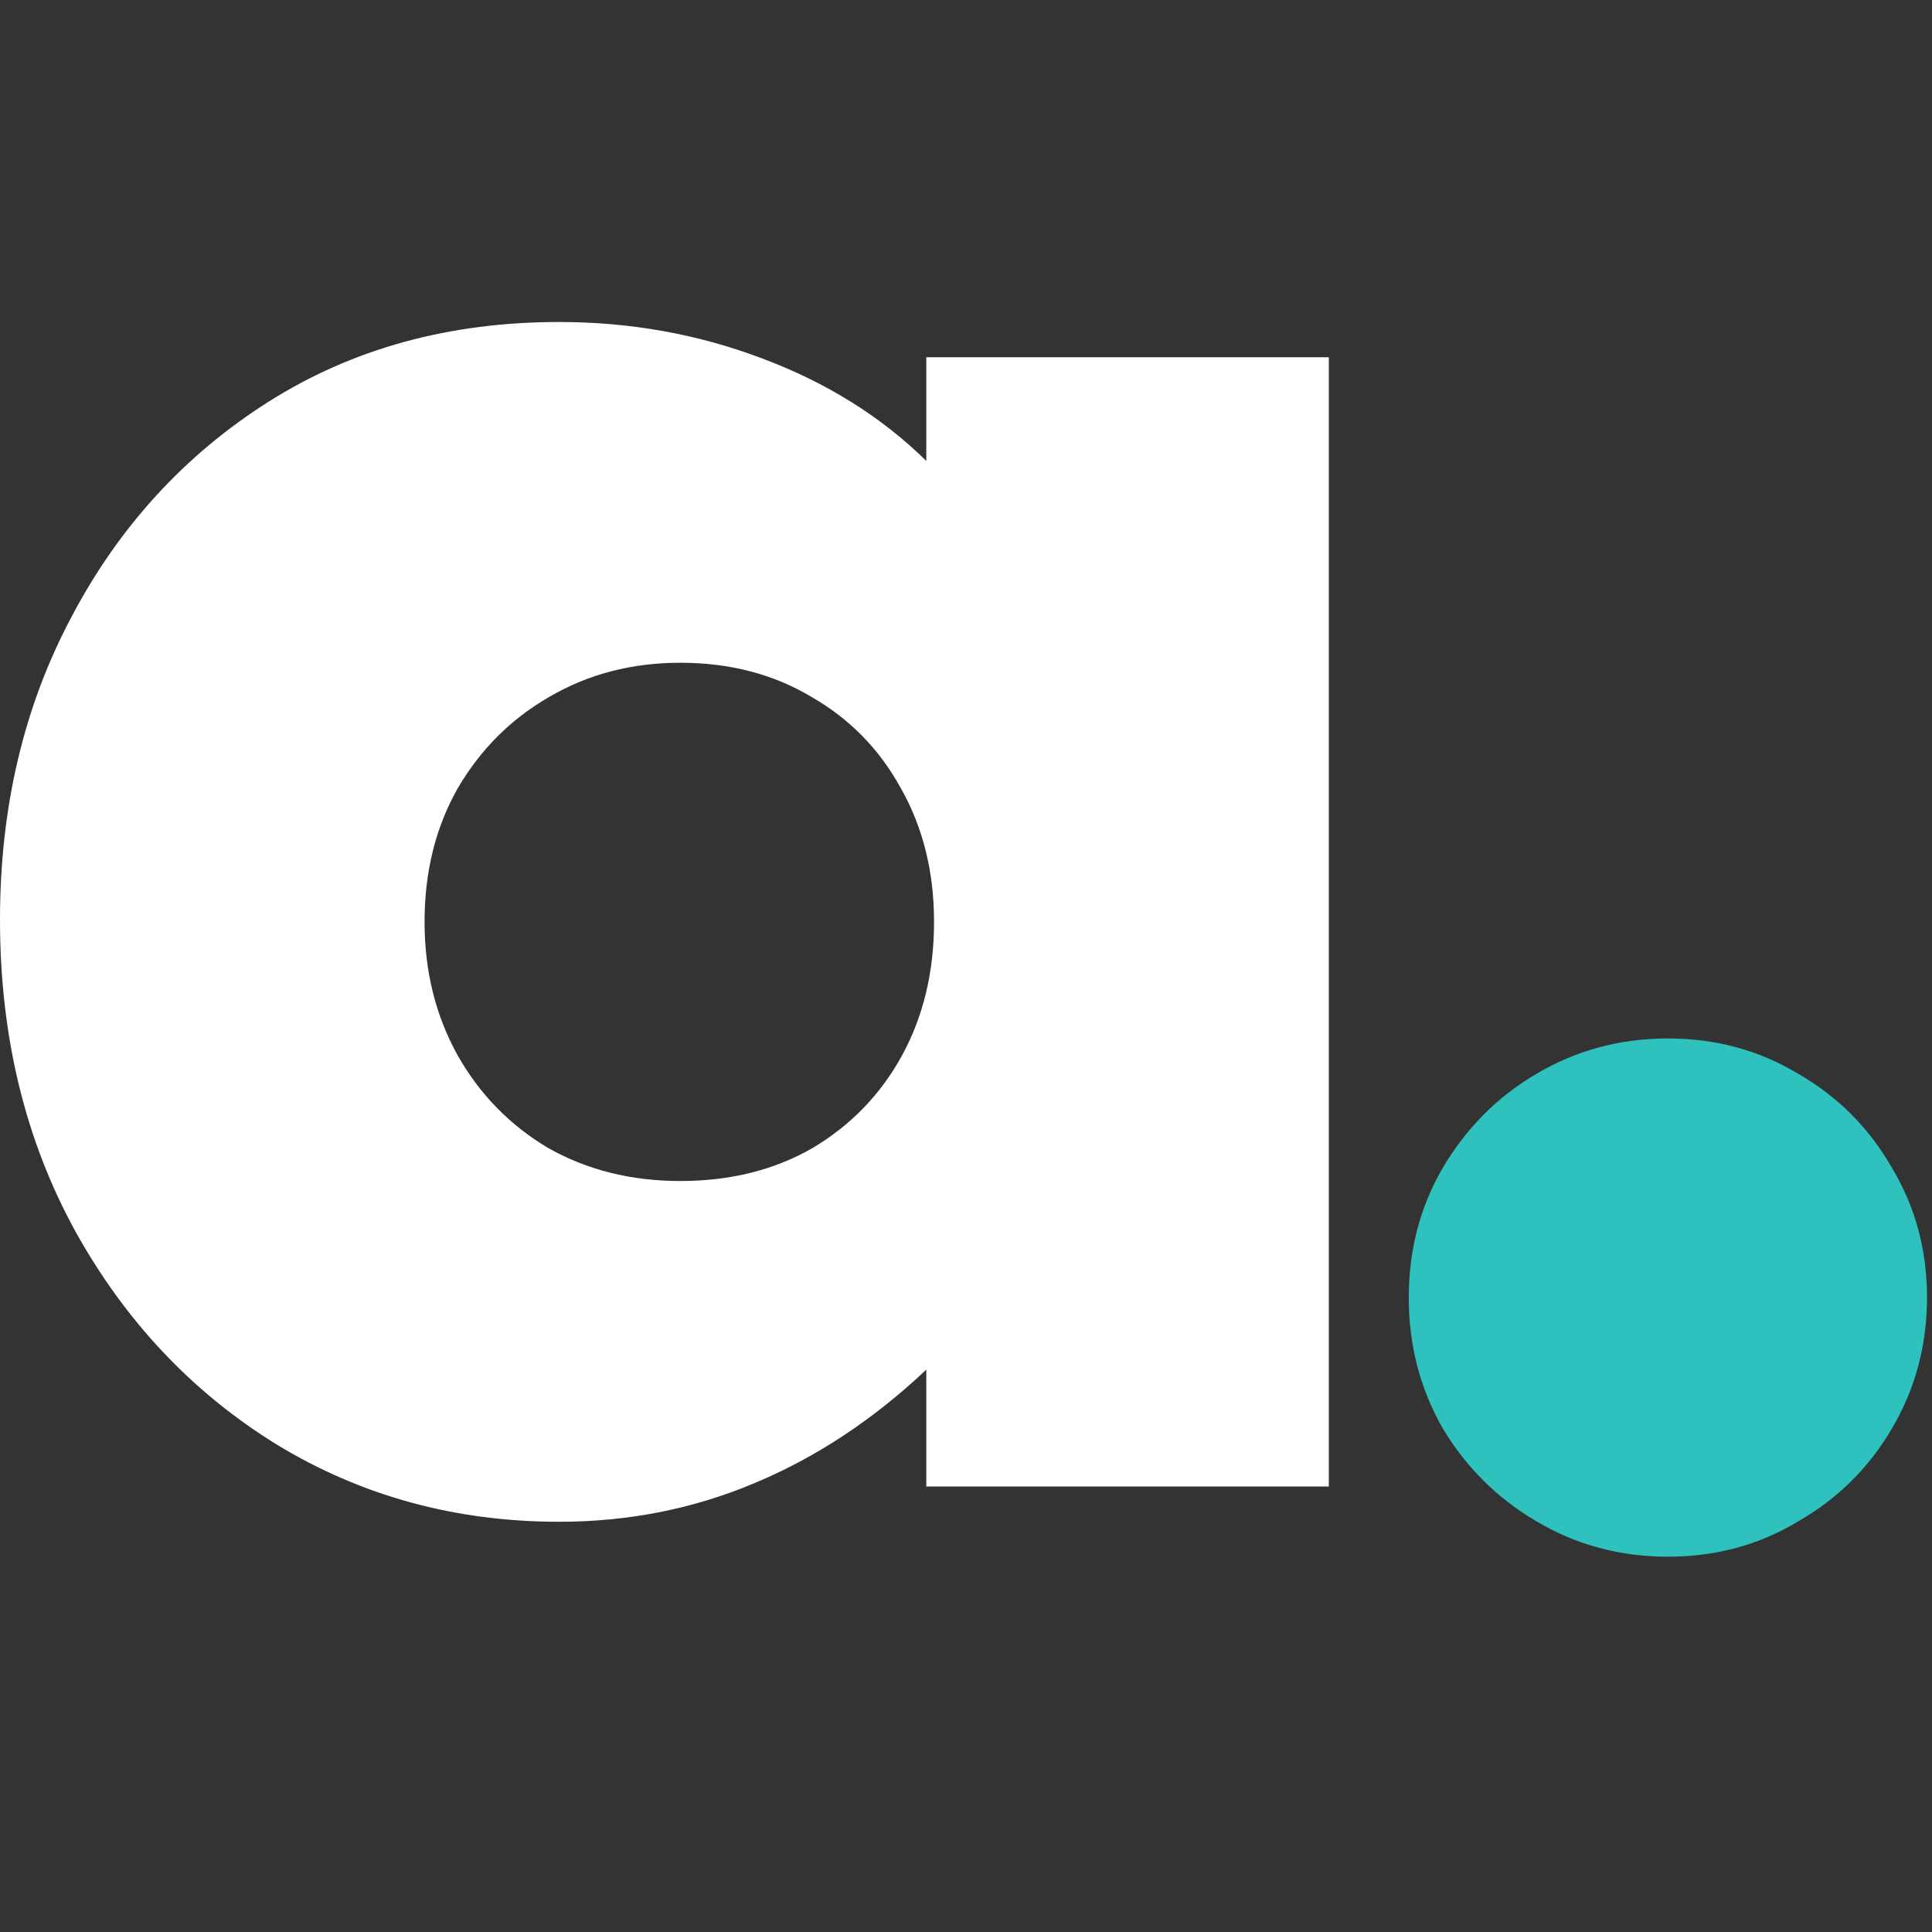<svg width="24" height="24" viewBox="0 0 24 24" fill="none" xmlns="http://www.w3.org/2000/svg">
<rect x="0" y="0" width="24" height="24" fill="#333333" stroke="none"/>
<path d="M6.945 18.904C5.658 18.904 4.489 18.584 3.438 17.945C2.388 17.297 1.553 16.411 0.932 15.288C0.311 14.155 0 12.868 0 11.425C0 10.027 0.297 8.772 0.891 7.658C1.484 6.534 2.302 5.644 3.343 4.986C4.384 4.329 5.585 4 6.945 4C7.831 4 8.671 4.151 9.466 4.452C10.27 4.753 10.95 5.178 11.507 5.726V4.438H16.507V18.466H11.507V17.014C10.849 17.635 10.137 18.105 9.37 18.425C8.612 18.744 7.804 18.904 6.945 18.904ZM8.452 14.671C9.073 14.671 9.621 14.534 10.096 14.26C10.571 13.977 10.941 13.594 11.206 13.11C11.47 12.626 11.603 12.073 11.603 11.452C11.603 10.831 11.466 10.278 11.192 9.794C10.927 9.31 10.557 8.931 10.082 8.658C9.607 8.374 9.064 8.233 8.452 8.233C7.849 8.233 7.306 8.374 6.822 8.658C6.347 8.931 5.968 9.31 5.685 9.794C5.411 10.278 5.274 10.831 5.274 11.452C5.274 12.064 5.411 12.616 5.685 13.11C5.959 13.594 6.333 13.977 6.808 14.26C7.292 14.534 7.84 14.671 8.452 14.671Z" fill="white"/>
<path d="M20.719 19.338C20.126 19.338 19.582 19.192 19.089 18.9C18.605 18.617 18.217 18.233 17.925 17.749C17.642 17.256 17.5 16.713 17.5 16.119C17.5 15.526 17.642 14.987 17.925 14.503C18.217 14.01 18.605 13.621 19.089 13.338C19.582 13.046 20.126 12.9 20.719 12.9C21.313 12.9 21.852 13.046 22.336 13.338C22.829 13.621 23.217 14.01 23.5 14.503C23.792 14.987 23.938 15.526 23.938 16.119C23.938 16.713 23.792 17.256 23.5 17.749C23.217 18.233 22.829 18.617 22.336 18.9C21.852 19.192 21.313 19.338 20.719 19.338Z" fill="#2EC1BD"/>
</svg>
